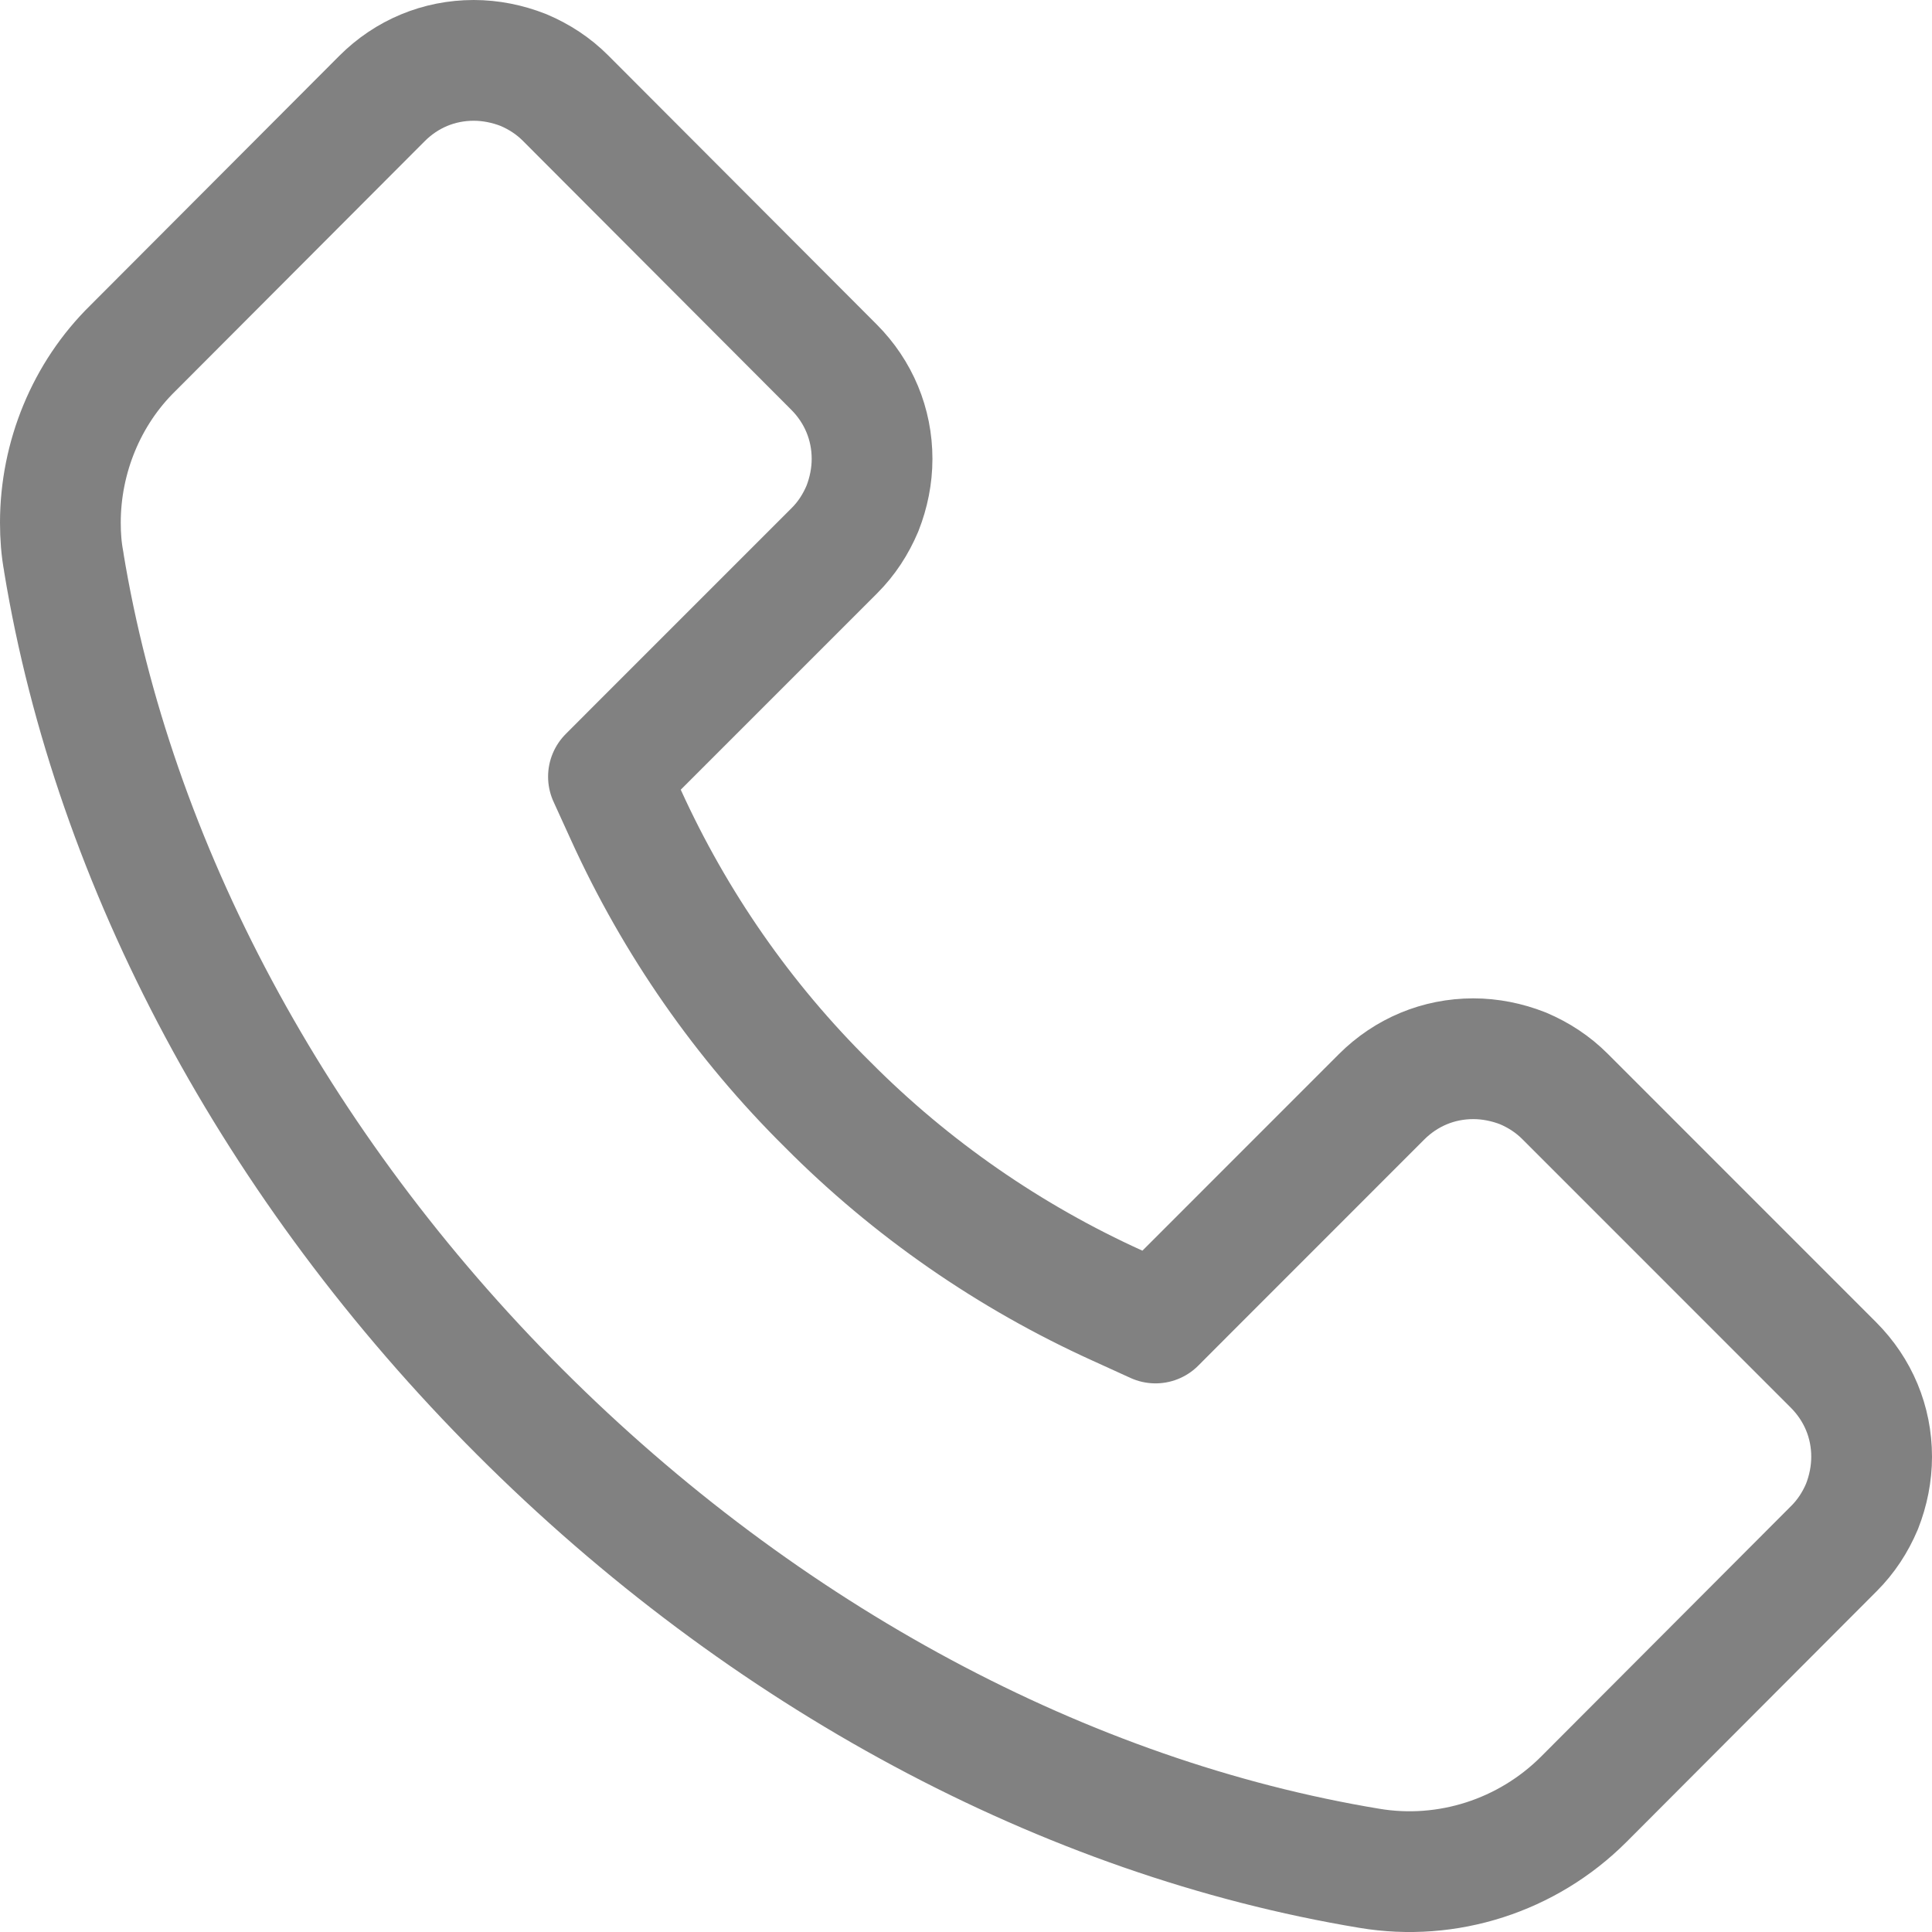 <svg xmlns="http://www.w3.org/2000/svg" fill="none" viewBox="0 0 32 32" height="32" width="32">
<path stroke-linejoin="round" stroke-linecap="round" stroke-width="2" stroke="#818181" d="M30.36 25.665L26.233 29.801C25.297 30.737 23.97 31.161 22.682 30.945C17.66 30.113 12.661 27.441 8.606 23.384C4.551 19.328 1.88 14.32 1.056 9.312V9.304C1.016 9.096 1 8.88 1 8.656C1 7.576 1.432 6.52 2.2 5.768L6.327 1.632C6.734 1.224 7.27 1 7.846 1C8.126 1 8.406 1.056 8.67 1.16C8.934 1.272 9.166 1.424 9.366 1.624L13.813 6.08C14.22 6.488 14.444 7.024 14.444 7.6C14.444 7.88 14.388 8.16 14.284 8.424C14.172 8.688 14.021 8.92 13.821 9.12L10.565 12.376L10.078 12.864L10.366 13.496C11.181 15.288 12.309 16.912 13.709 18.296C15.092 19.688 16.724 20.817 18.507 21.625L19.139 21.913L19.627 21.424L22.882 18.168C23.29 17.76 23.826 17.536 24.402 17.536C24.682 17.536 24.962 17.592 25.226 17.696C25.489 17.808 25.721 17.96 25.921 18.16L30.368 22.608C30.776 23.017 31 23.552 31 24.128C31 24.409 30.944 24.689 30.84 24.953C30.728 25.217 30.576 25.449 30.376 25.649L30.36 25.665Z"></path>
</svg>
